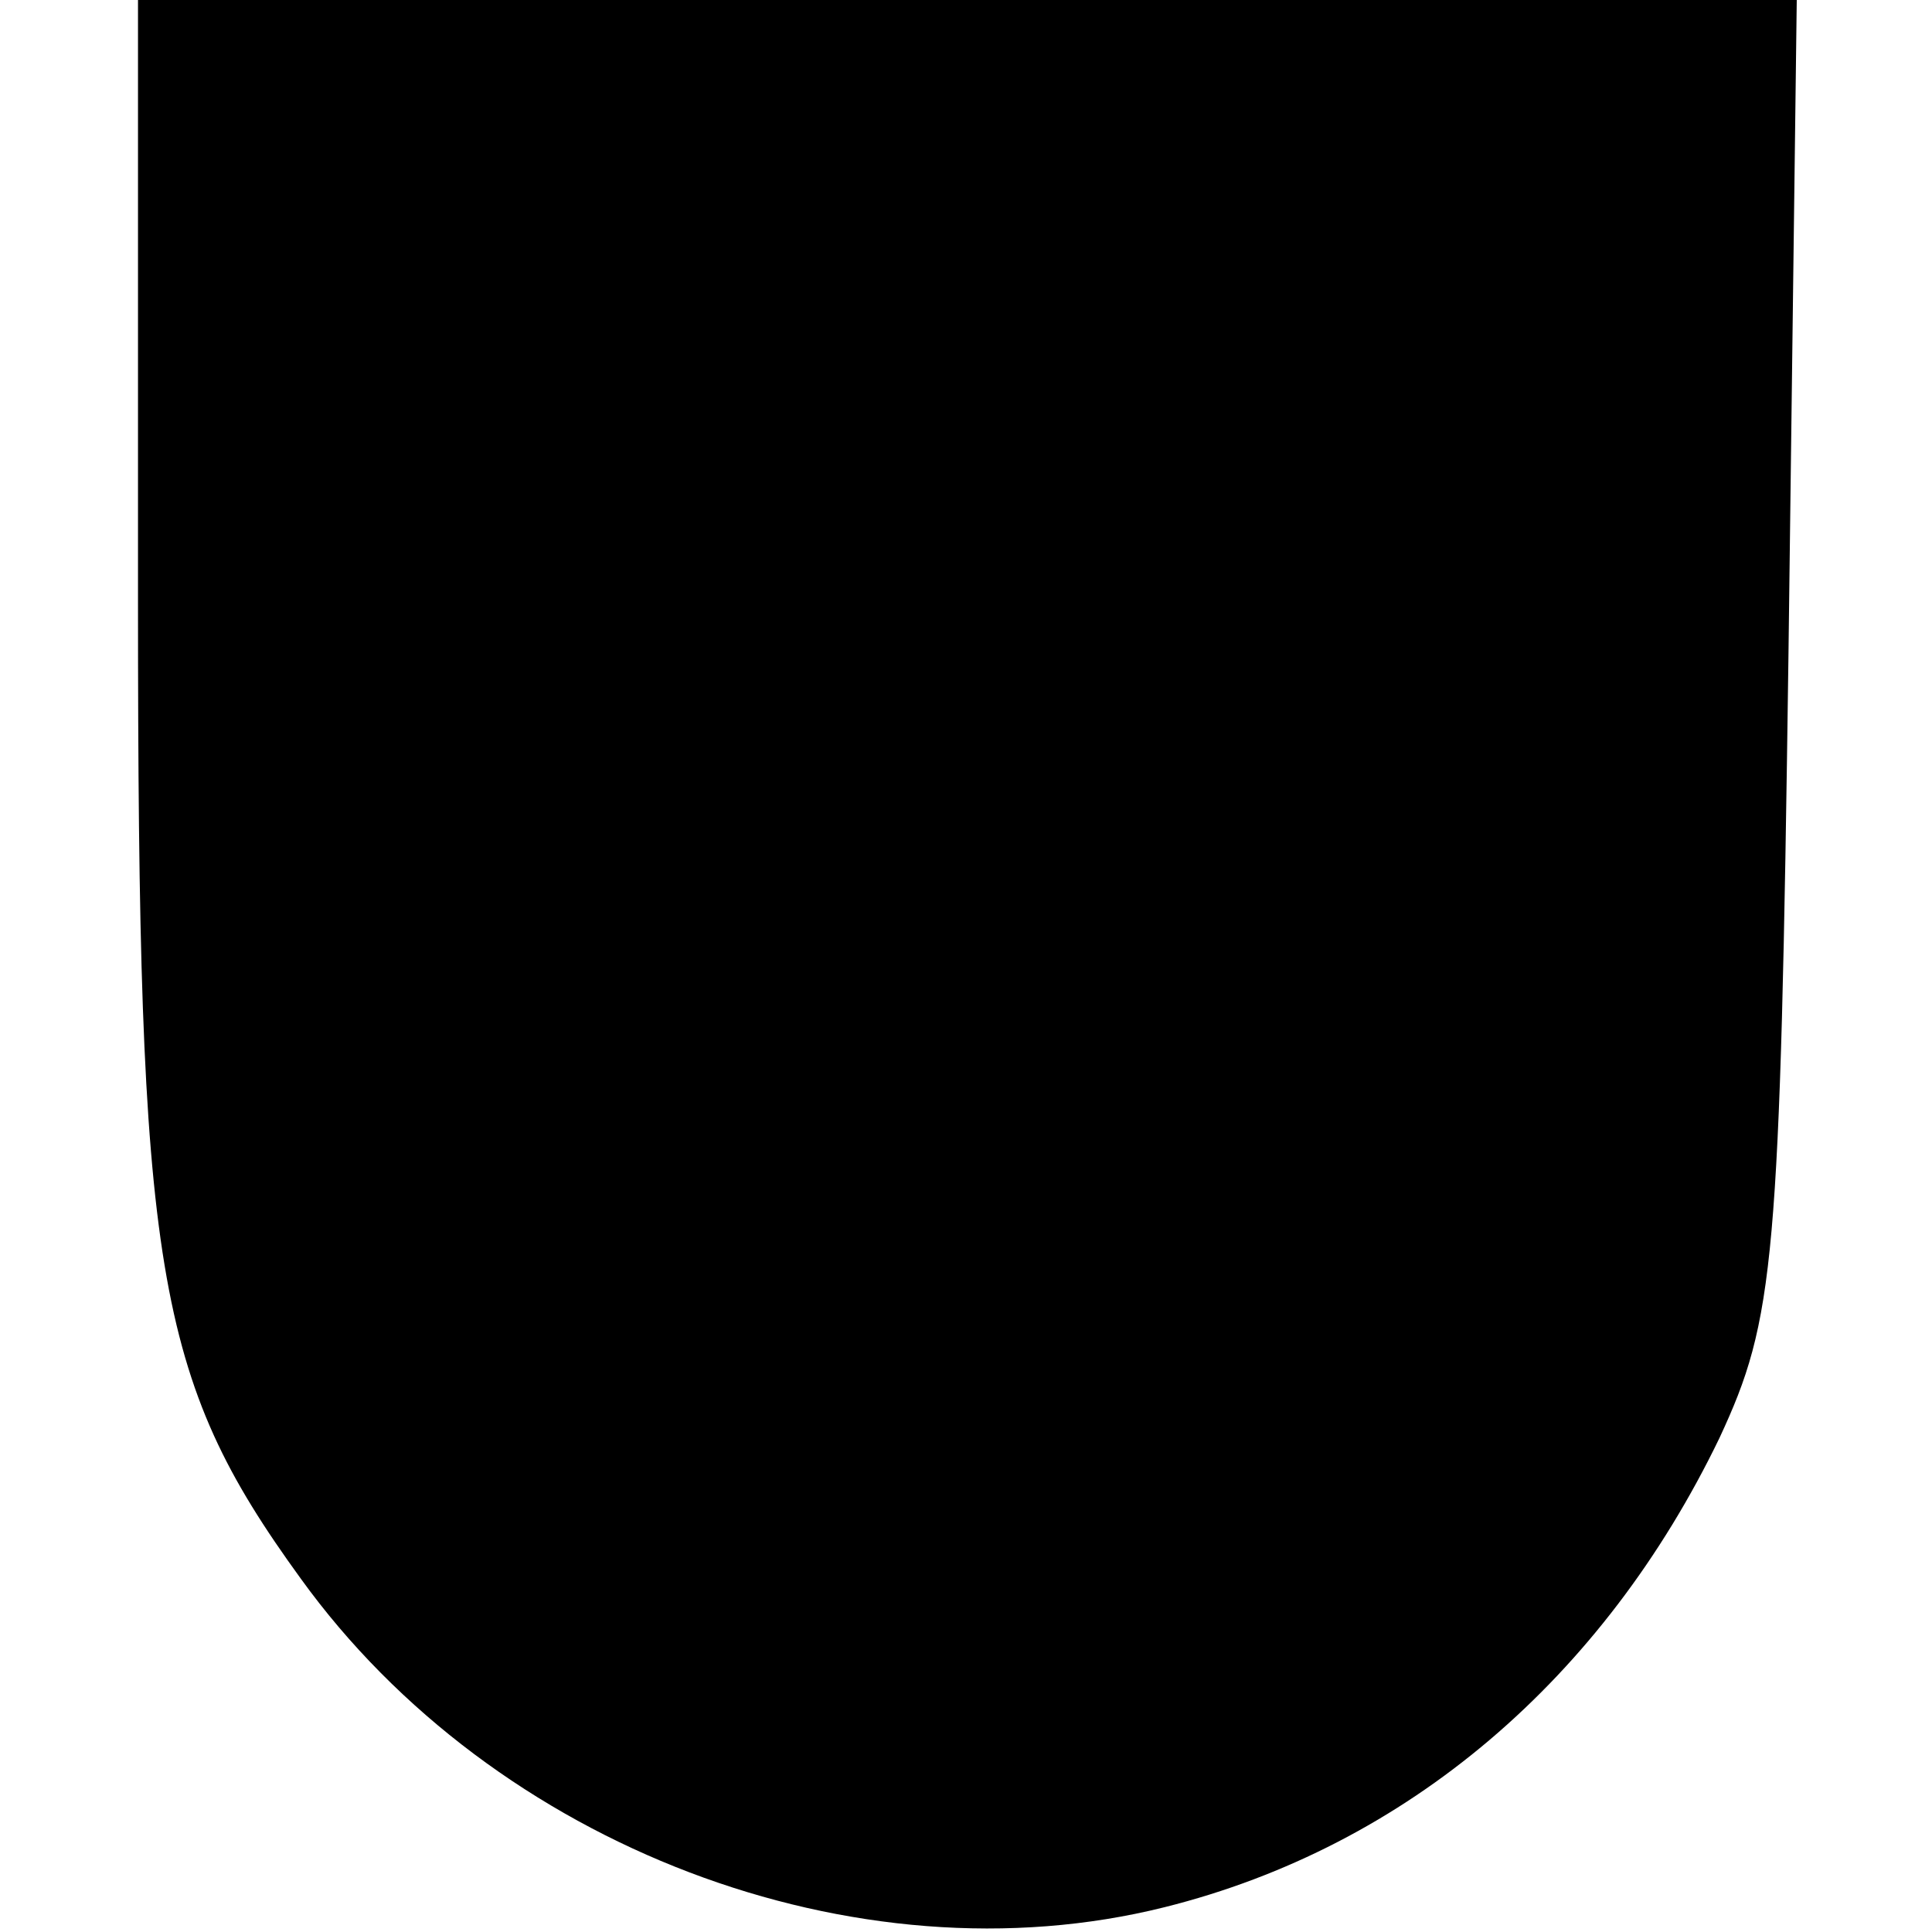 <?xml version="1.0" standalone="no"?>
<!DOCTYPE svg PUBLIC "-//W3C//DTD SVG 20010904//EN"
 "http://www.w3.org/TR/2001/REC-SVG-20010904/DTD/svg10.dtd">
<svg version="1.0" xmlns="http://www.w3.org/2000/svg"
 width="70pt" height="70pt" viewBox="0 0 70 70"
 preserveAspectRatio="xMidYMid meet">
<g transform="translate(0,70) scale(0.1,-0.1)"
fill="#000000" stroke="none">
<path d="M50 482 c0 -242 6 -281 59 -354 70 -97 201 -147 313 -119 88 22 159
83 201 170 20 43 22 63 25 284 l3 237 -300 0 -301 0 0 -218z"/>
</g>
</svg>
